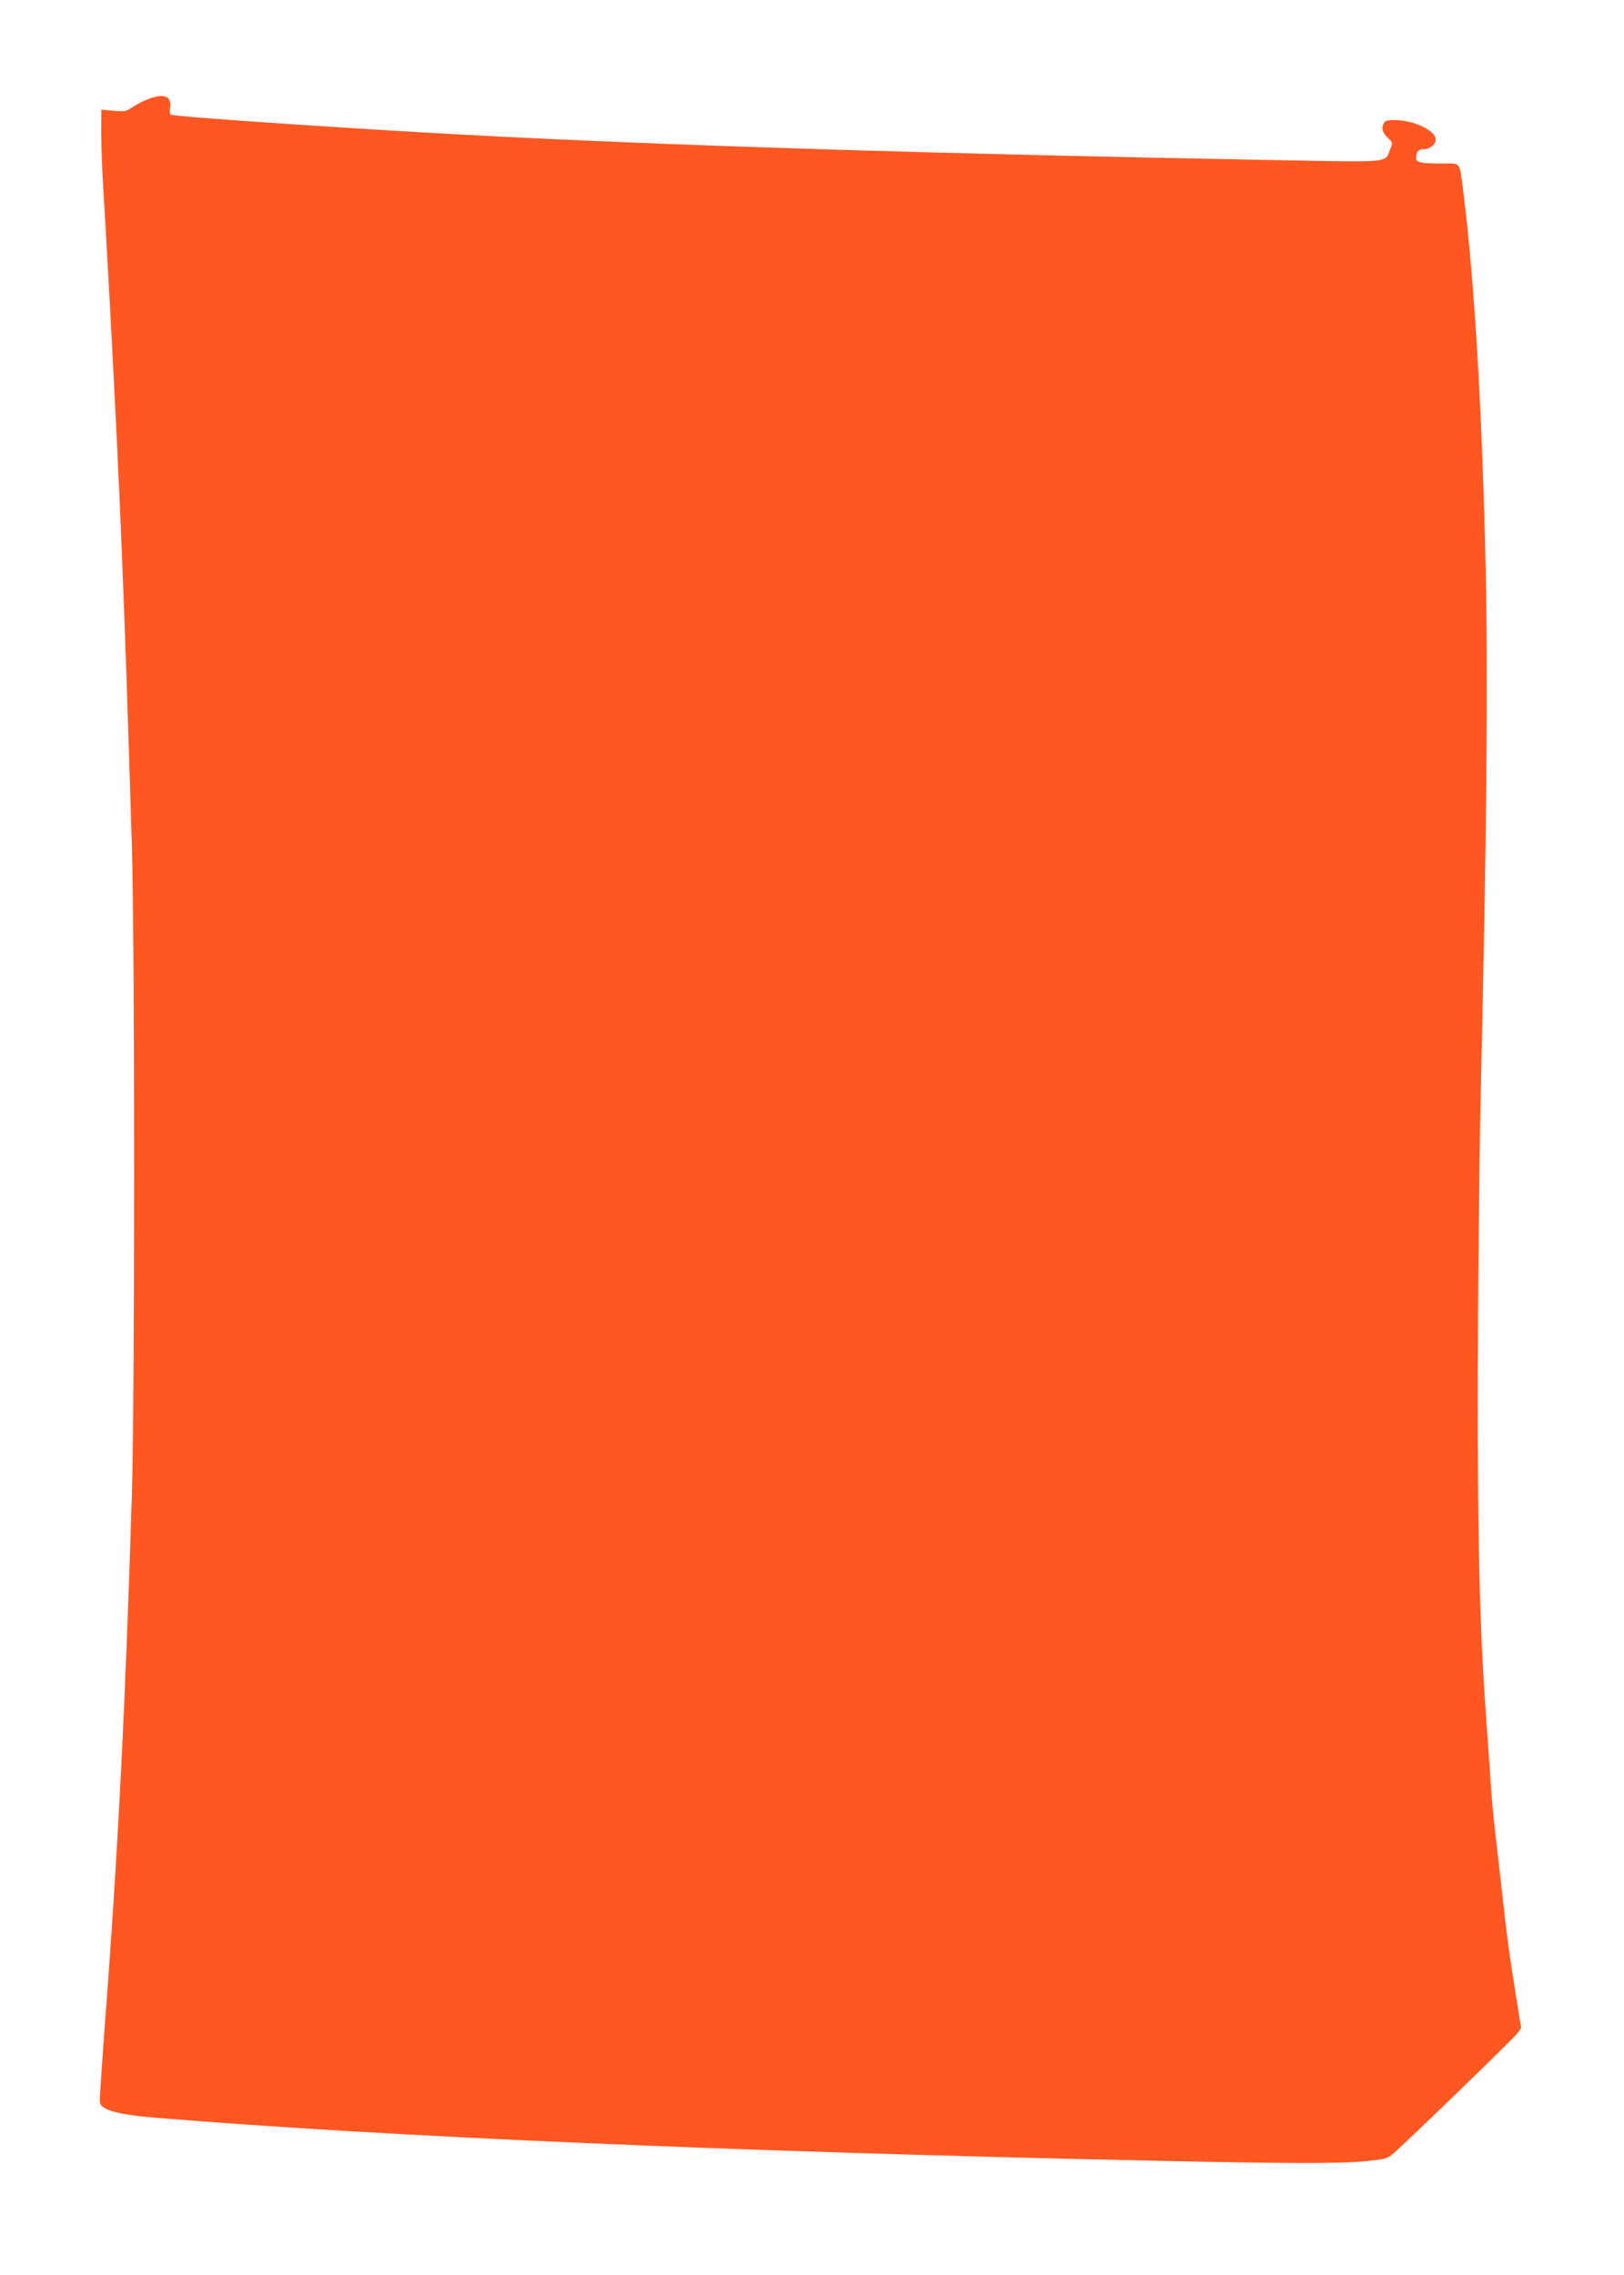 <?xml version="1.0" standalone="no"?>
<!DOCTYPE svg PUBLIC "-//W3C//DTD SVG 20010904//EN"
 "http://www.w3.org/TR/2001/REC-SVG-20010904/DTD/svg10.dtd">
<svg version="1.0" xmlns="http://www.w3.org/2000/svg"
 width="914pt" height="1280pt" viewBox="0 0 914 1280"
 preserveAspectRatio="xMidYMid meet">
<g transform="translate(0,1280) scale(0.1,-0.1)"
fill="#ff5722" stroke="none">
<path d="M830 12241 c-25 -10 -64 -30 -85 -44 -36 -25 -45 -26 -107 -20 l-68
6 0 -139 c0 -76 5 -204 10 -284 5 -80 21 -354 35 -610 64 -1195 84 -1701 127
-3105 17 -551 17 -3117 0 -3660 -36 -1176 -80 -2045 -153 -2988 -16 -220 -29
-410 -27 -424 5 -44 99 -70 313 -88 1309 -107 3230 -190 5539 -240 824 -18
1121 -19 1275 -4 111 11 118 13 156 46 85 74 669 640 692 670 l24 32 -35 220
c-20 120 -45 300 -56 398 -11 98 -30 273 -44 388 -14 116 -27 251 -31 300 -3
50 -14 209 -25 355 -42 573 -54 1011 -53 1985 1 506 8 1235 17 1620 33 1453
41 2297 28 2919 -19 893 -63 1646 -127 2151 -22 170 -10 155 -123 155 -115 0
-142 6 -142 30 0 35 12 50 39 50 37 0 71 26 71 55 0 49 -116 106 -223 109 -41
1 -60 -3 -67 -14 -17 -27 -11 -56 20 -85 28 -27 29 -29 14 -64 -33 -79 21 -74
-640 -62 -1867 35 -3199 75 -4344 131 -673 33 -1859 112 -1880 125 -5 3 -6 21
-3 40 10 65 -36 82 -127 46z"/>
</g>
</svg>
